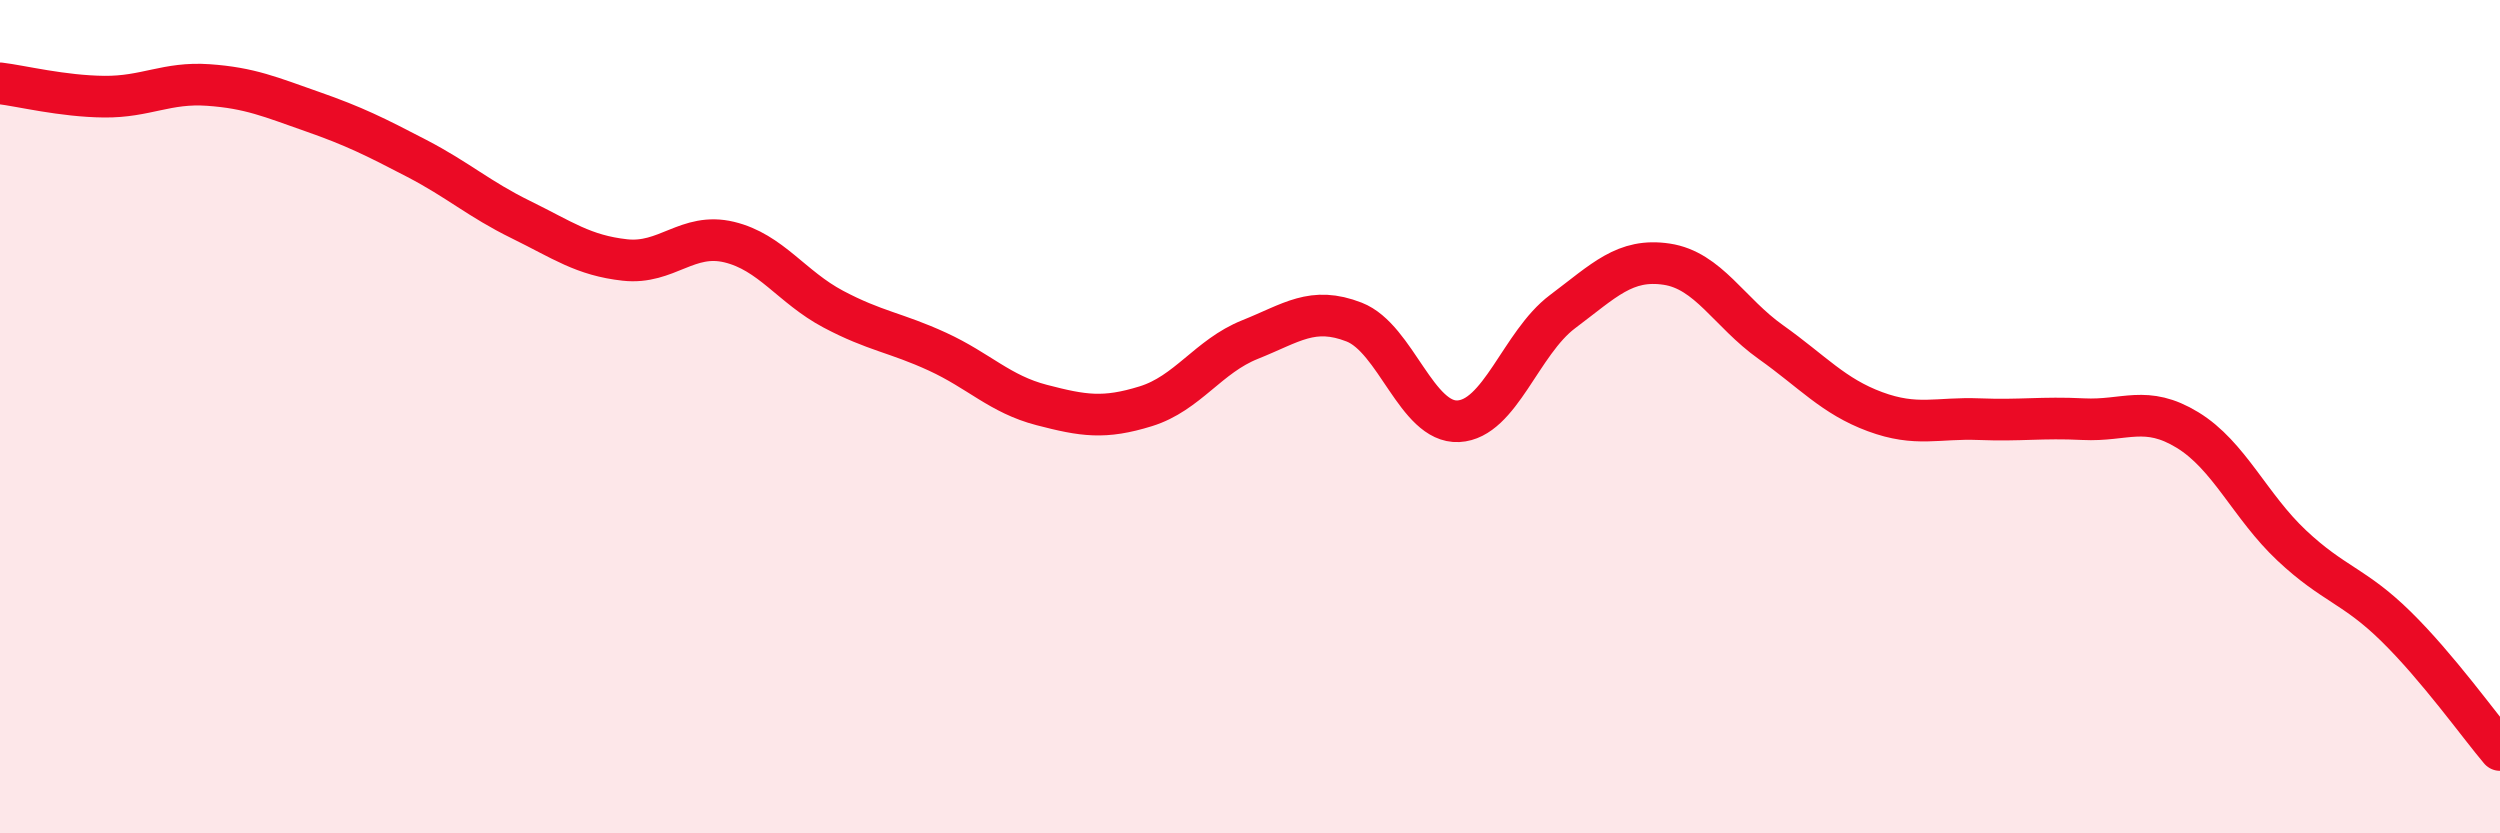 
    <svg width="60" height="20" viewBox="0 0 60 20" xmlns="http://www.w3.org/2000/svg">
      <path
        d="M 0,2 C 0.5,2.06 1.5,2.31 2.5,2.32 C 3.5,2.33 4,1.97 5,2.04 C 6,2.11 6.5,2.33 7.5,2.68 C 8.5,3.03 9,3.28 10,3.8 C 11,4.32 11.5,4.78 12.5,5.27 C 13.5,5.76 14,6.13 15,6.24 C 16,6.35 16.5,5.57 17.5,5.81 C 18.5,6.05 19,6.89 20,7.42 C 21,7.95 21.5,7.98 22.5,8.44 C 23.5,8.9 24,9.46 25,9.72 C 26,9.98 26.5,10.06 27.5,9.75 C 28.5,9.44 29,8.55 30,8.15 C 31,7.75 31.5,7.34 32.5,7.73 C 33.5,8.12 34,10.16 35,10.11 C 36,10.06 36.5,8.23 37.5,7.48 C 38.5,6.73 39,6.19 40,6.34 C 41,6.49 41.5,7.5 42.5,8.21 C 43.5,8.92 44,9.51 45,9.88 C 46,10.25 46.5,10.02 47.5,10.06 C 48.5,10.1 49,10.01 50,10.06 C 51,10.11 51.5,9.71 52.5,10.32 C 53.5,10.93 54,12.15 55,13.09 C 56,14.03 56.5,14.05 57.5,15.03 C 58.5,16.01 59.5,17.41 60,18L60 20L0 20Z"
        fill="#EB0A25"
        opacity="0.1"
        stroke-linecap="round"
        stroke-linejoin="round"
      />
      <path
        d="M 0,2 C 0.5,2.06 1.5,2.31 2.5,2.32 C 3.5,2.33 4,1.97 5,2.04 C 6,2.11 6.5,2.33 7.5,2.68 C 8.5,3.03 9,3.28 10,3.8 C 11,4.32 11.5,4.78 12.5,5.27 C 13.5,5.76 14,6.13 15,6.24 C 16,6.35 16.5,5.57 17.5,5.81 C 18.5,6.05 19,6.89 20,7.42 C 21,7.95 21.5,7.98 22.5,8.44 C 23.5,8.9 24,9.46 25,9.72 C 26,9.98 26.5,10.06 27.5,9.75 C 28.5,9.44 29,8.55 30,8.15 C 31,7.75 31.5,7.34 32.5,7.73 C 33.5,8.12 34,10.16 35,10.11 C 36,10.06 36.5,8.23 37.5,7.48 C 38.5,6.73 39,6.19 40,6.34 C 41,6.49 41.5,7.5 42.5,8.21 C 43.5,8.92 44,9.51 45,9.88 C 46,10.25 46.5,10.02 47.5,10.06 C 48.5,10.1 49,10.01 50,10.06 C 51,10.11 51.5,9.71 52.5,10.32 C 53.5,10.93 54,12.15 55,13.09 C 56,14.03 56.5,14.05 57.5,15.03 C 58.5,16.01 59.5,17.41 60,18"
        stroke="#EB0A25"
        stroke-width="1"
        fill="none"
        stroke-linecap="round"
        stroke-linejoin="round"
      />
    </svg>
  